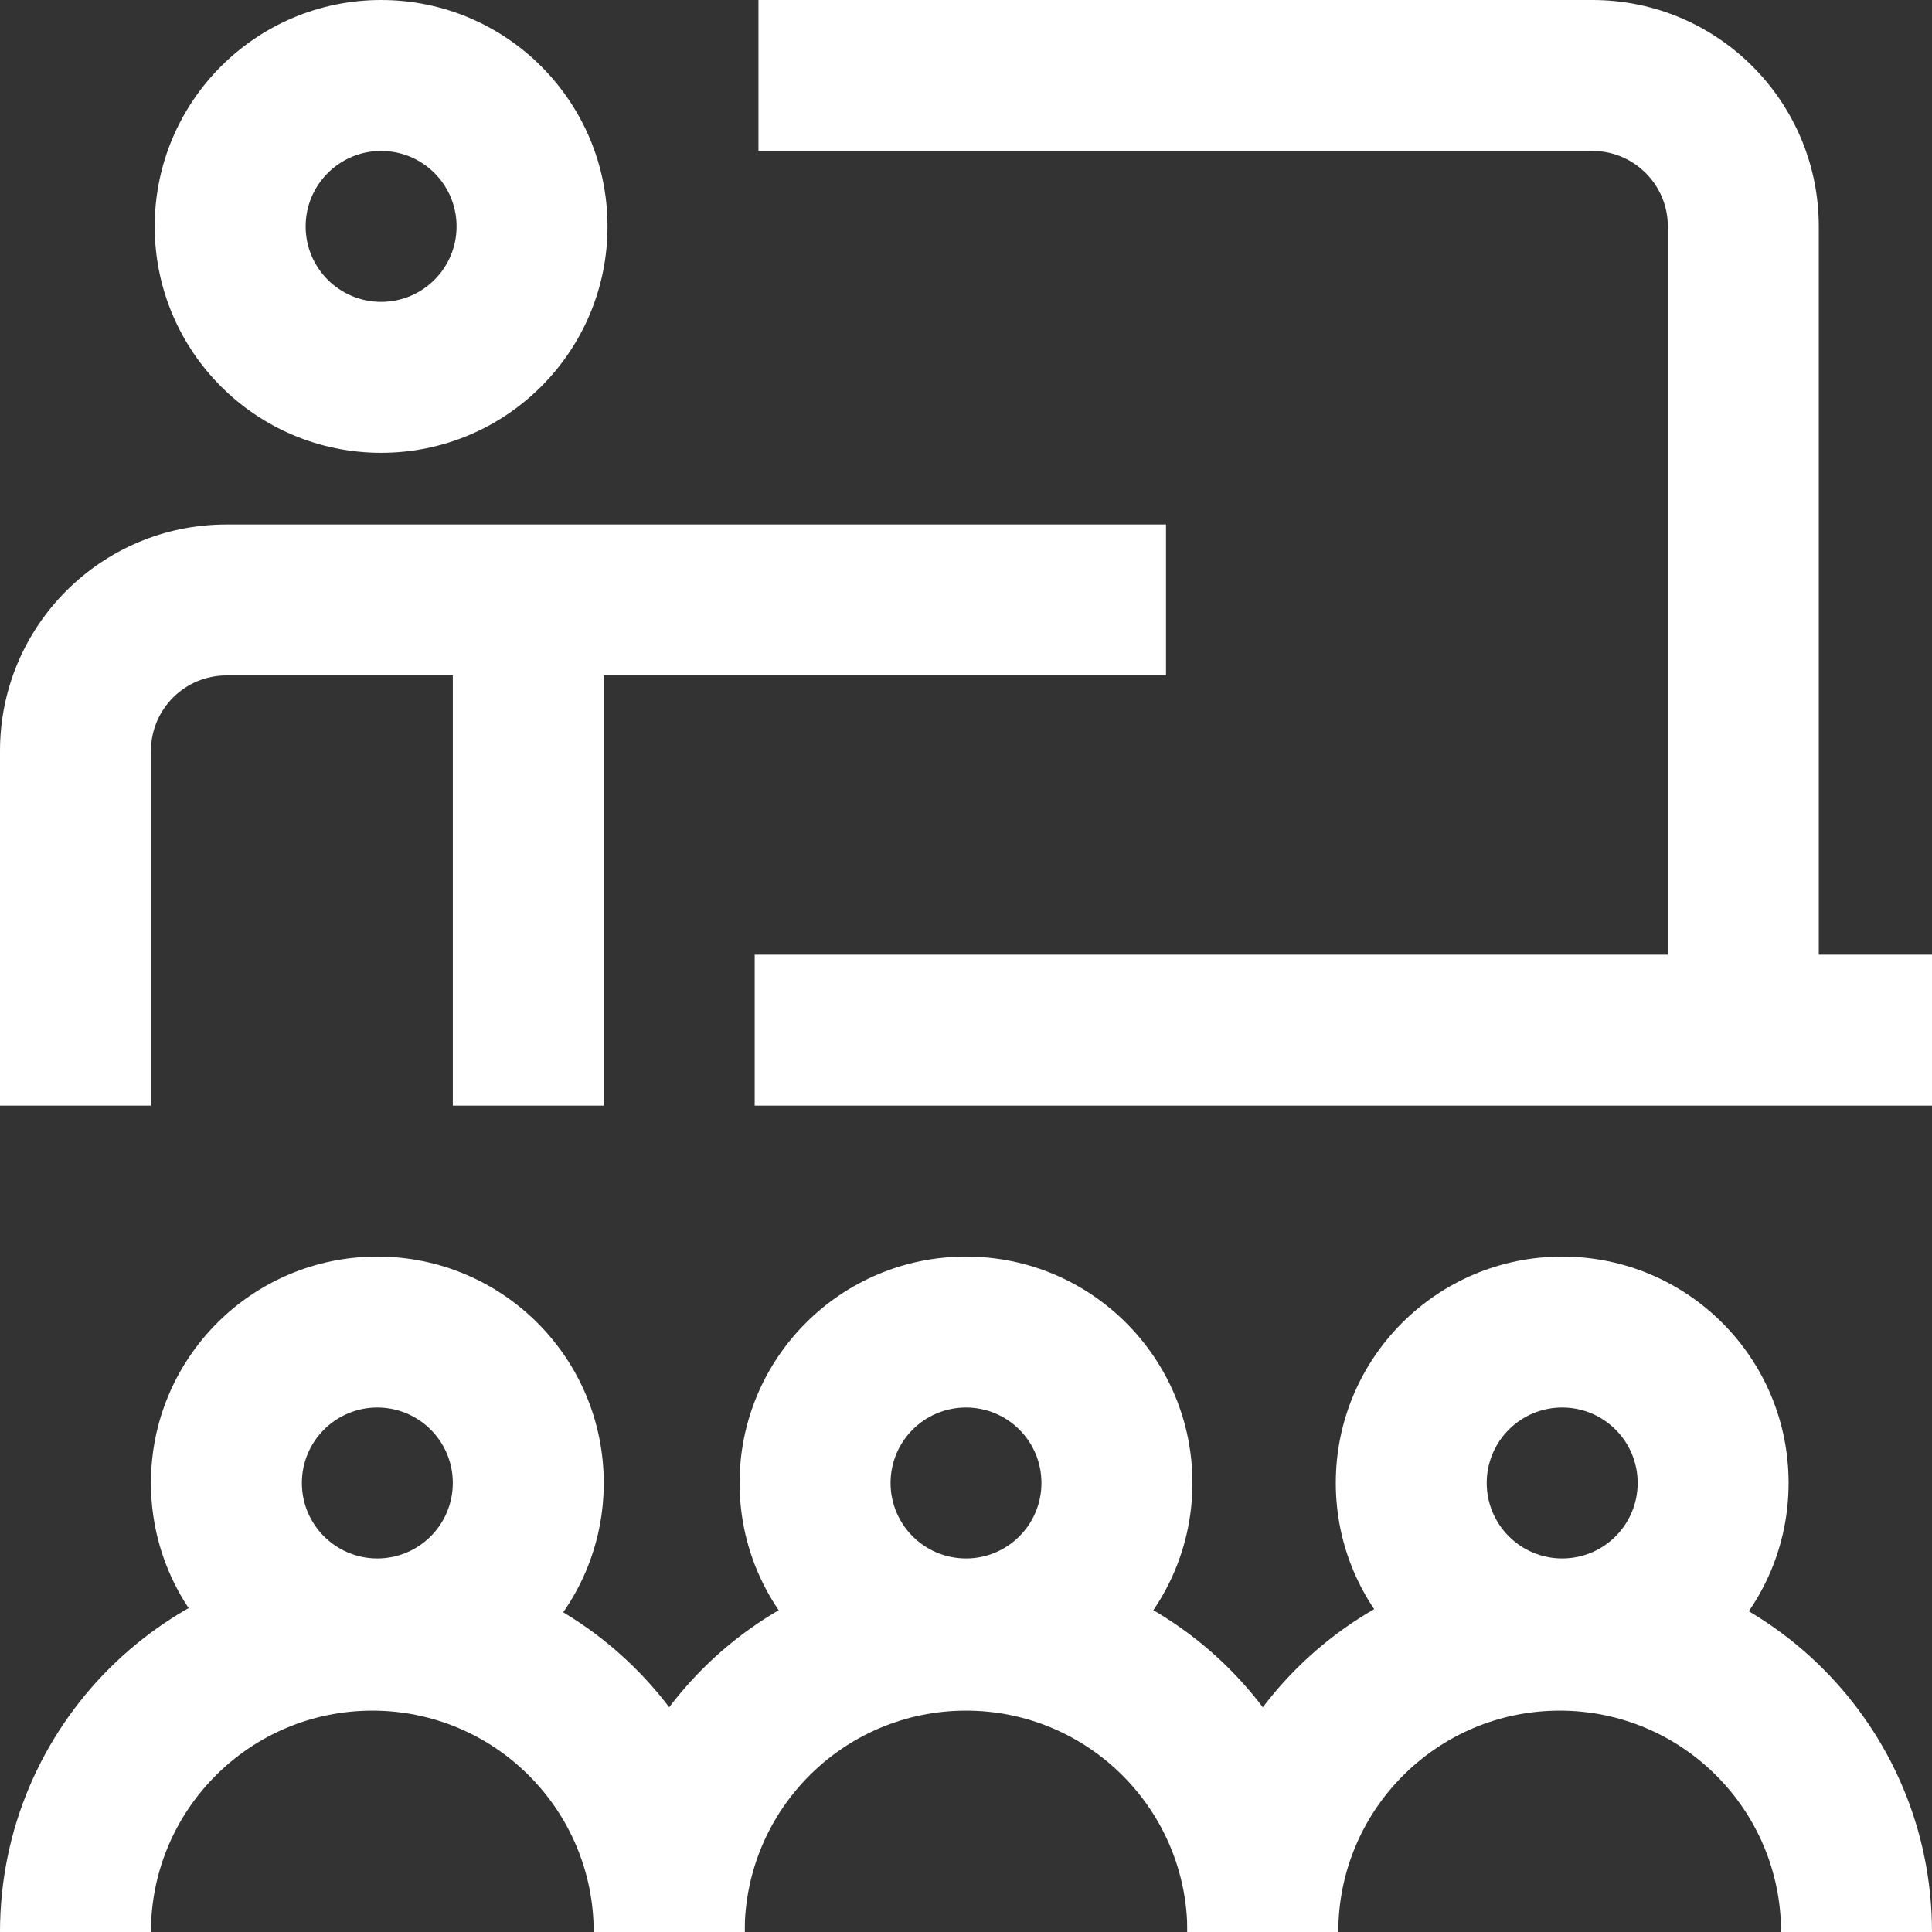 <svg width="40" height="40" viewBox="0 0 40 40" fill="none" xmlns="http://www.w3.org/2000/svg">
<rect x="0" y="0" width="40" height="40" fill="#333333" stroke="none"/>
<g clip-path="url(#clip0_905_143)">
<path fill-rule="evenodd" clip-rule="evenodd" d="M15.312 30.703C15.312 33.292 17.411 35.391 20 35.391C22.589 35.391 24.688 33.292 24.688 30.703C24.688 28.114 22.589 26.016 20 26.016C17.411 26.016 15.312 28.114 15.312 30.703ZM20 32.266C19.137 32.266 18.438 31.566 18.438 30.703C18.438 29.84 19.137 29.141 20 29.141C20.863 29.141 21.562 29.84 21.562 30.703C21.562 31.566 20.863 32.266 20 32.266Z" fill="white"/>
<path fill-rule="evenodd" clip-rule="evenodd" d="M20 32.292C15.743 32.292 12.292 35.743 12.292 40H15.417C15.417 37.469 17.469 35.417 20 35.417C22.531 35.417 24.583 37.469 24.583 40H27.708C27.708 35.743 24.257 32.292 20 32.292Z" fill="white"/>
<path fill-rule="evenodd" clip-rule="evenodd" d="M32.292 32.292C28.035 32.292 24.583 35.743 24.583 40H27.708C27.708 37.469 29.76 35.417 32.292 35.417C34.823 35.417 36.875 37.469 36.875 40H40C40 35.743 36.549 32.292 32.292 32.292Z" fill="white"/>
<path fill-rule="evenodd" clip-rule="evenodd" d="M7.708 32.292C3.451 32.292 0 35.743 0 40H3.125C3.125 37.469 5.177 35.417 7.708 35.417C10.24 35.417 12.292 37.469 12.292 40H15.417C15.417 35.743 11.966 32.292 7.708 32.292Z" fill="white"/>
<path fill-rule="evenodd" clip-rule="evenodd" d="M3.125 30.703C3.125 33.292 5.224 35.391 7.812 35.391C10.401 35.391 12.5 33.292 12.5 30.703C12.5 28.114 10.401 26.016 7.812 26.016C5.224 26.016 3.125 28.114 3.125 30.703ZM7.812 32.266C6.95 32.266 6.25 31.566 6.25 30.703C6.25 29.84 6.95 29.141 7.812 29.141C8.675 29.141 9.375 29.84 9.375 30.703C9.375 31.566 8.675 32.266 7.812 32.266Z" fill="white"/>
<path fill-rule="evenodd" clip-rule="evenodd" d="M27.656 30.703C27.656 33.292 29.755 35.391 32.344 35.391C34.933 35.391 37.031 33.292 37.031 30.703C37.031 28.114 34.933 26.016 32.344 26.016C29.755 26.016 27.656 28.114 27.656 30.703ZM32.344 32.266C31.481 32.266 30.781 31.566 30.781 30.703C30.781 29.84 31.481 29.141 32.344 29.141C33.207 29.141 33.906 29.84 33.906 30.703C33.906 31.566 33.207 32.266 32.344 32.266Z" fill="white"/>
<path fill-rule="evenodd" clip-rule="evenodd" d="M3.203 4.688C3.203 7.276 5.302 9.375 7.891 9.375C10.479 9.375 12.578 7.276 12.578 4.688C12.578 2.099 10.479 0 7.891 0C5.302 0 3.203 2.099 3.203 4.688ZM7.891 6.25C7.028 6.25 6.328 5.55 6.328 4.688C6.328 3.825 7.028 3.125 7.891 3.125C8.754 3.125 9.453 3.825 9.453 4.688C9.453 5.55 8.754 6.25 7.891 6.25Z" fill="white"/>
<path fill-rule="evenodd" clip-rule="evenodd" d="M12.5 22.891V13.203H9.375V22.891H12.5Z" fill="white"/>
<path fill-rule="evenodd" clip-rule="evenodd" d="M0 15.547V22.891H3.125V15.547C3.125 14.684 3.825 13.984 4.688 13.984H24.141V10.859H4.688C2.099 10.859 0 12.958 0 15.547Z" fill="white"/>
<path fill-rule="evenodd" clip-rule="evenodd" d="M15.625 22.891H40V19.766H15.625V22.891Z" fill="white"/>
<path fill-rule="evenodd" clip-rule="evenodd" d="M37.656 21.25V4.688C37.656 2.099 35.558 0 32.969 0H15.703V3.125H32.969C33.832 3.125 34.531 3.825 34.531 4.688V21.25H37.656Z" fill="white"/>
</g>
<defs>
<clipPath id="clip0_905_143">
<rect width="40" height="40" fill="white"/>
</clipPath>
</defs>
</svg>
